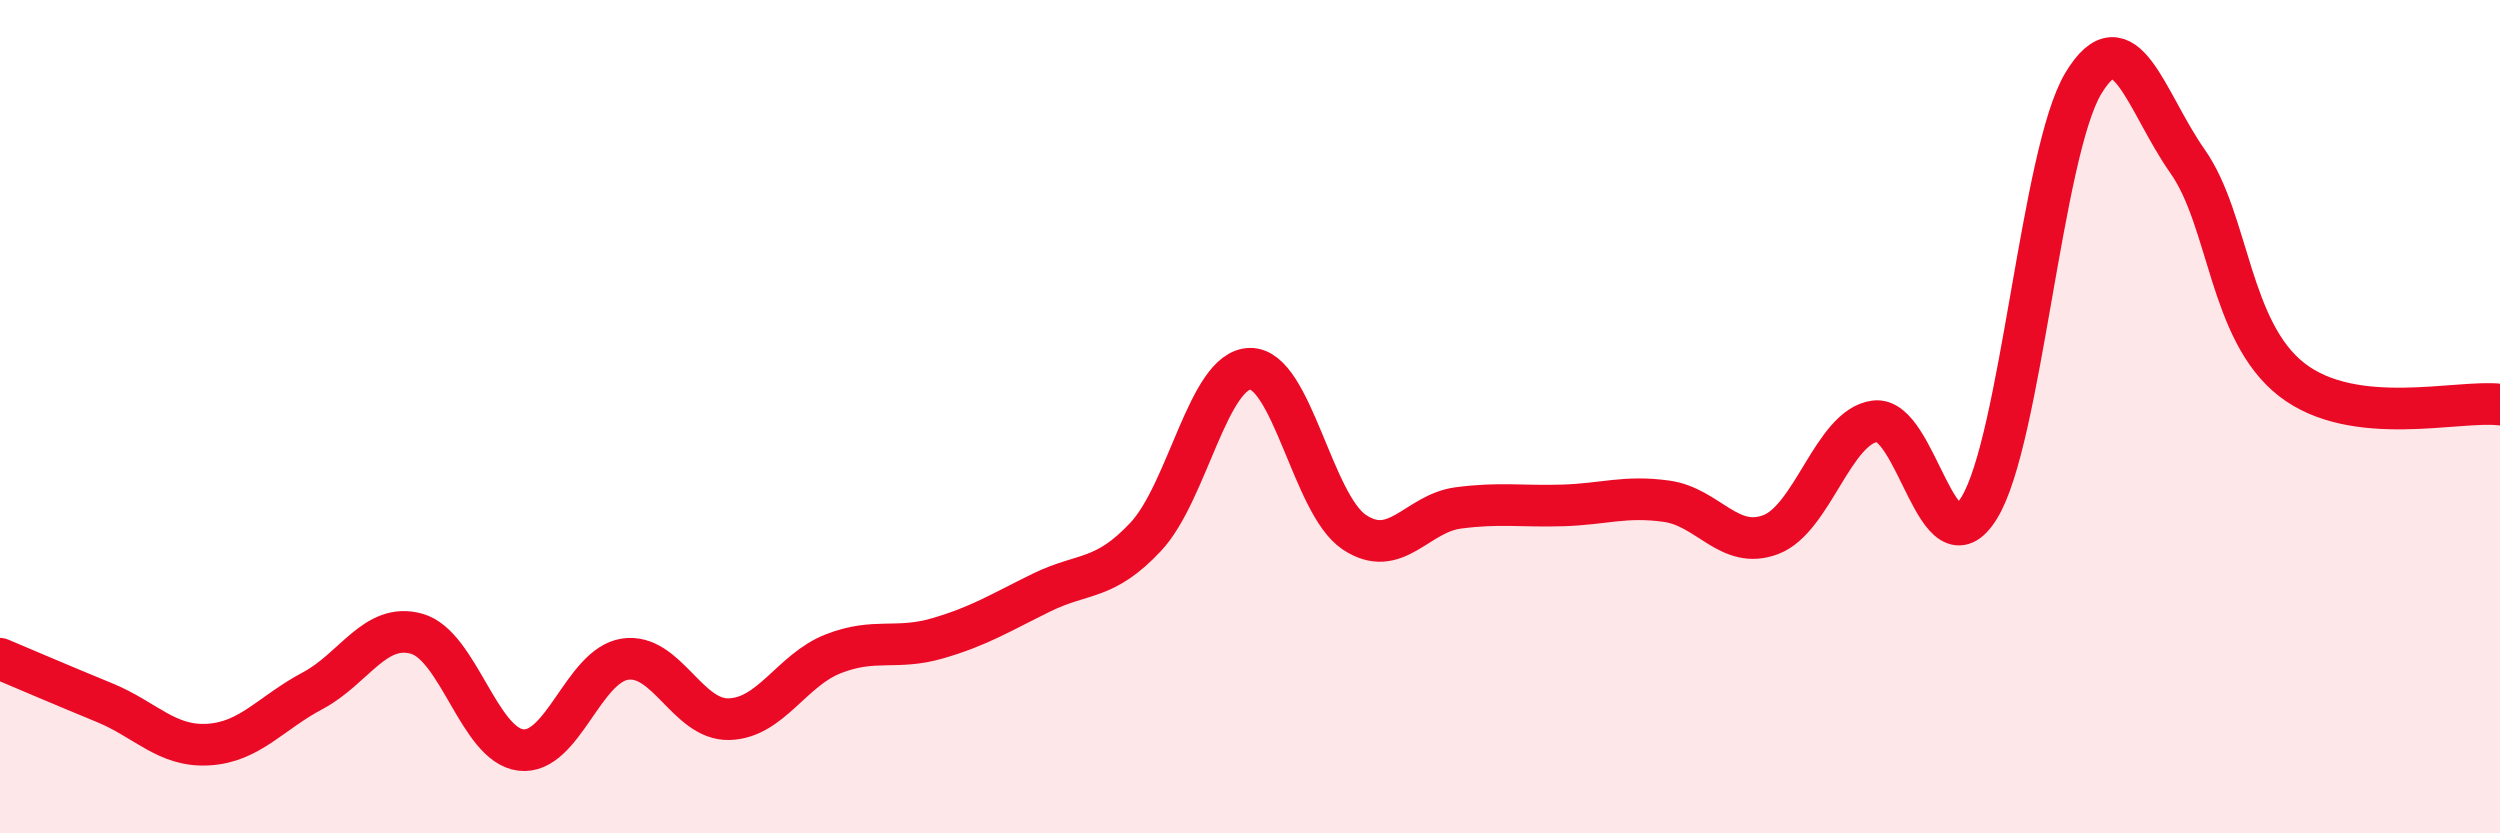 
    <svg width="60" height="20" viewBox="0 0 60 20" xmlns="http://www.w3.org/2000/svg">
      <path
        d="M 0,15.81 C 0.5,16.02 1.5,16.45 2.5,16.86 C 3.5,17.27 4,17.93 5,17.87 C 6,17.81 6.5,17.11 7.5,16.58 C 8.5,16.05 9,14.93 10,15.21 C 11,15.49 11.5,17.88 12.5,18 C 13.5,18.12 14,15.97 15,15.82 C 16,15.67 16.5,17.29 17.5,17.26 C 18.5,17.23 19,16.08 20,15.69 C 21,15.3 21.5,15.61 22.5,15.32 C 23.5,15.03 24,14.71 25,14.22 C 26,13.73 26.5,13.95 27.5,12.88 C 28.5,11.81 29,8.87 30,8.85 C 31,8.83 31.5,12.1 32.5,12.77 C 33.5,13.44 34,12.32 35,12.19 C 36,12.06 36.5,12.16 37.5,12.13 C 38.5,12.1 39,11.89 40,12.03 C 41,12.17 41.5,13.21 42.5,12.83 C 43.5,12.45 44,10.24 45,10.11 C 46,9.98 46.5,13.81 47.5,12.19 C 48.5,10.57 49,3.66 50,2 C 51,0.34 51.5,2.45 52.5,3.87 C 53.5,5.29 53.5,7.94 55,9.11 C 56.5,10.28 59,9.59 60,9.71L60 20L0 20Z"
        fill="#EB0A25"
        opacity="0.1"
        stroke-linecap="round"
        stroke-linejoin="round"
      />
      <path
        d="M 0,15.81 C 0.5,16.02 1.5,16.45 2.5,16.86 C 3.5,17.27 4,17.93 5,17.87 C 6,17.81 6.5,17.11 7.5,16.58 C 8.5,16.05 9,14.93 10,15.21 C 11,15.49 11.5,17.88 12.5,18 C 13.5,18.12 14,15.97 15,15.82 C 16,15.67 16.5,17.29 17.5,17.26 C 18.5,17.23 19,16.08 20,15.69 C 21,15.3 21.5,15.61 22.5,15.32 C 23.5,15.03 24,14.71 25,14.22 C 26,13.73 26.5,13.95 27.5,12.88 C 28.5,11.81 29,8.87 30,8.85 C 31,8.83 31.5,12.1 32.5,12.77 C 33.5,13.44 34,12.32 35,12.19 C 36,12.06 36.5,12.16 37.5,12.13 C 38.5,12.1 39,11.89 40,12.03 C 41,12.17 41.5,13.21 42.5,12.83 C 43.5,12.45 44,10.24 45,10.11 C 46,9.98 46.5,13.81 47.5,12.19 C 48.5,10.57 49,3.66 50,2 C 51,0.34 51.5,2.45 52.5,3.87 C 53.5,5.29 53.5,7.94 55,9.11 C 56.5,10.28 59,9.59 60,9.71"
        stroke="#EB0A25"
        stroke-width="1"
        fill="none"
        stroke-linecap="round"
        stroke-linejoin="round"
      />
    </svg>
  